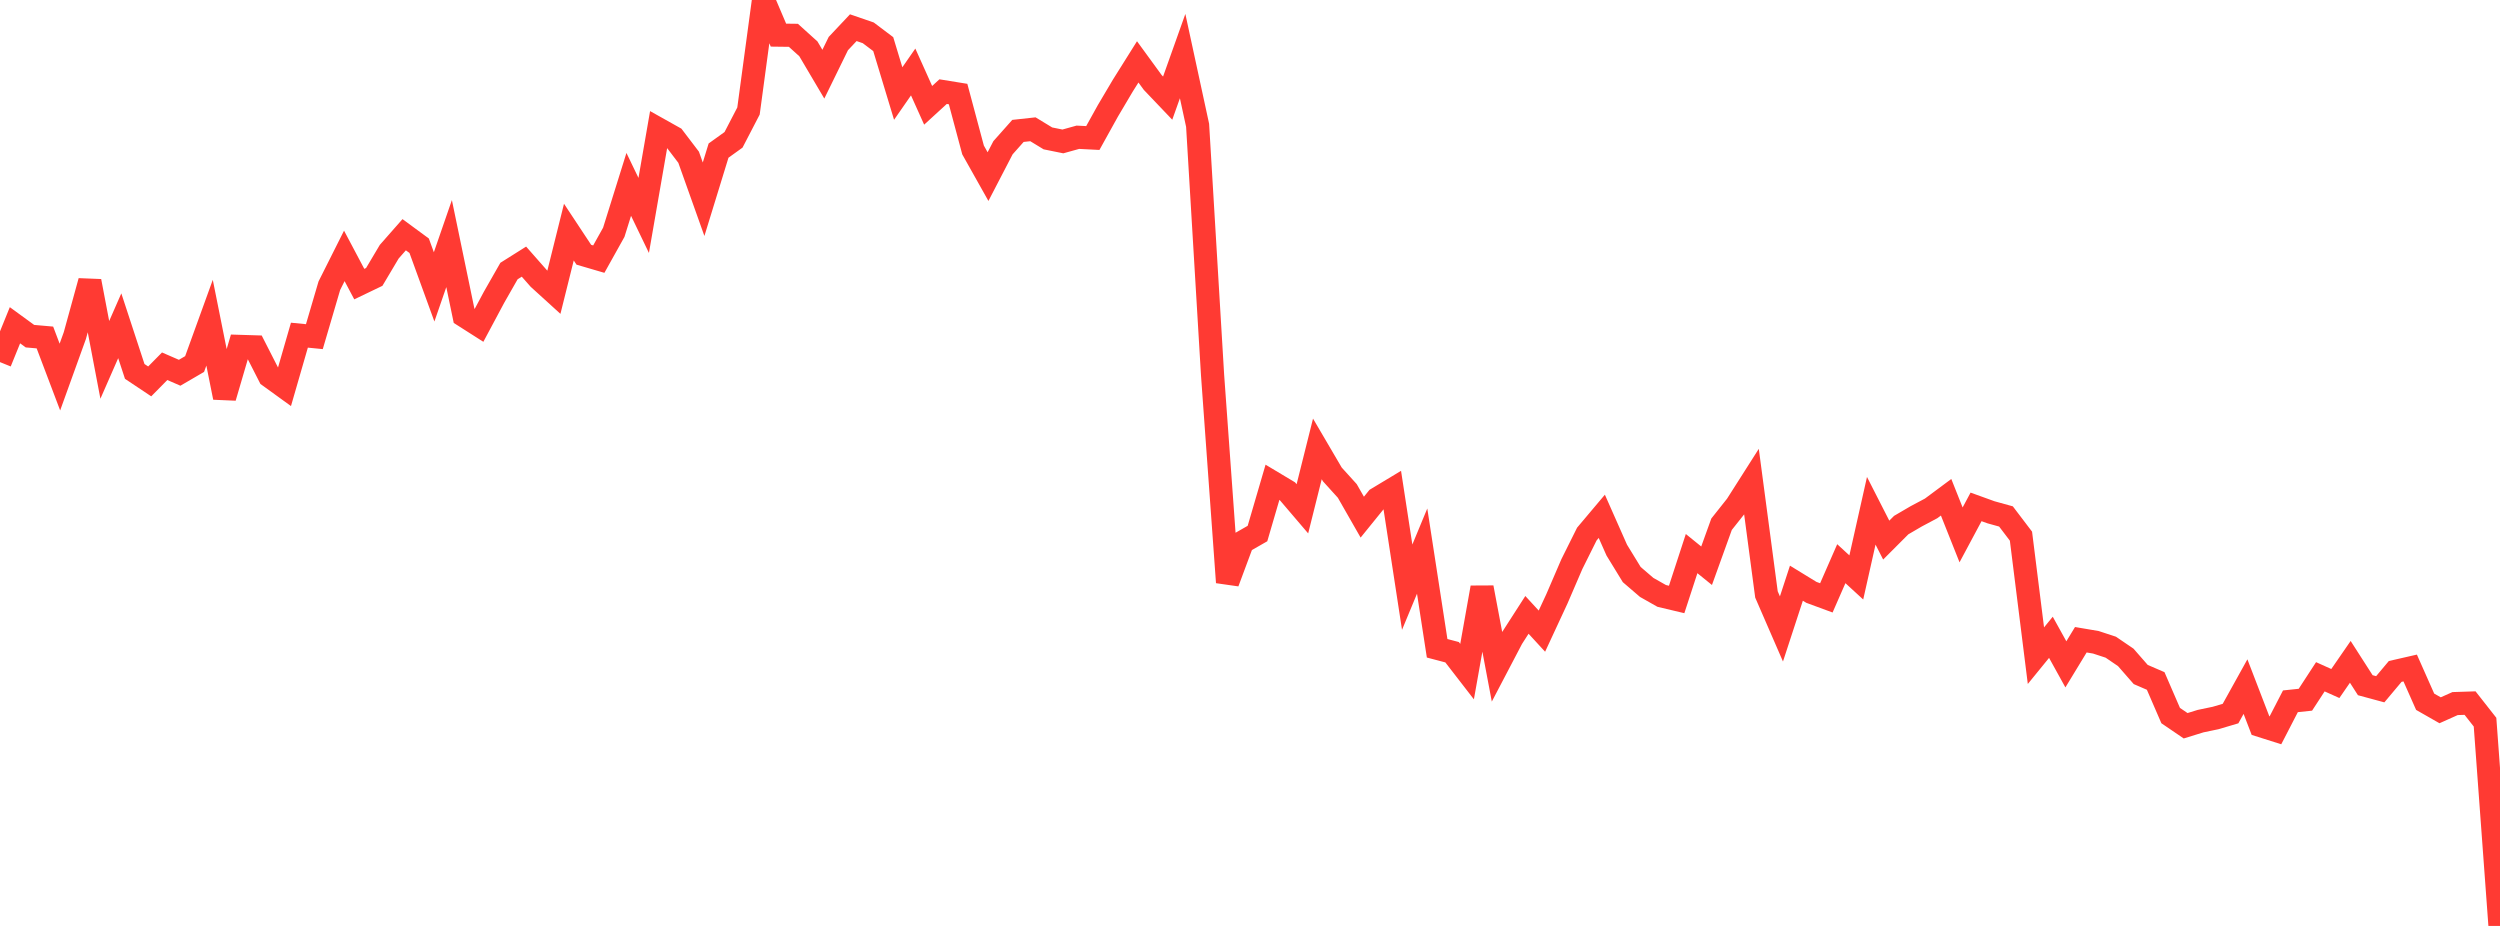 <?xml version="1.0" standalone="no"?>
<!DOCTYPE svg PUBLIC "-//W3C//DTD SVG 1.1//EN" "http://www.w3.org/Graphics/SVG/1.1/DTD/svg11.dtd">

<svg width="135" height="50" viewBox="0 0 135 50" preserveAspectRatio="none" 
  xmlns="http://www.w3.org/2000/svg"
  xmlns:xlink="http://www.w3.org/1999/xlink">


<polyline points="0.0, 19.554 0.808, 17.563 1.617, 18.153 2.425, 18.224 3.234, 20.361 4.042, 18.121 4.85, 15.185 5.659, 19.434 6.467, 17.591 7.275, 20.056 8.084, 20.596 8.892, 19.777 9.701, 20.129 10.509, 19.658 11.317, 17.426 12.126, 21.463 12.934, 18.705 13.743, 18.73 14.551, 20.315 15.359, 20.9 16.168, 18.099 16.976, 18.179 17.784, 15.429 18.593, 13.818 19.401, 15.342 20.21, 14.953 21.018, 13.593 21.826, 12.675 22.635, 13.27 23.443, 15.492 24.251, 13.154 25.06, 17.053 25.868, 17.568 26.677, 16.054 27.485, 14.637 28.293, 14.128 29.102, 15.047 29.91, 15.782 30.719, 12.534 31.527, 13.756 32.335, 13.993 33.144, 12.543 33.952, 9.956 34.76, 11.633 35.569, 6.976 36.377, 7.429 37.186, 8.491 37.994, 10.759 38.802, 8.132 39.611, 7.551 40.419, 5.994 41.228, 0.0 42.036, 1.897 42.844, 1.907 43.653, 2.638 44.461, 4.006 45.269, 2.354 46.078, 1.495 46.886, 1.773 47.695, 2.383 48.503, 5.051 49.311, 3.887 50.12, 5.687 50.928, 4.948 51.737, 5.079 52.545, 8.098 53.353, 9.537 54.162, 7.978 54.97, 7.069 55.778, 6.981 56.587, 7.473 57.395, 7.637 58.204, 7.412 59.012, 7.453 59.82, 5.996 60.629, 4.629 61.437, 3.341 62.246, 4.451 63.054, 5.299 63.862, 3.029 64.671, 6.767 65.479, 20.256 66.287, 31.447 67.096, 29.273 67.904, 28.811 68.713, 26.044 69.521, 26.528 70.329, 27.475 71.138, 24.241 71.946, 25.619 72.754, 26.511 73.563, 27.926 74.371, 26.928 75.18, 26.441 75.988, 31.707 76.796, 29.759 77.605, 35.007 78.413, 35.22 79.222, 36.266 80.03, 31.728 80.838, 36.004 81.647, 34.46 82.455, 33.203 83.263, 34.082 84.072, 32.339 84.88, 30.464 85.689, 28.84 86.497, 27.881 87.305, 29.706 88.114, 31.027 88.922, 31.721 89.731, 32.179 90.539, 32.371 91.347, 29.894 92.156, 30.55 92.964, 28.309 93.772, 27.29 94.581, 26.019 95.389, 32.101 96.198, 33.963 97.006, 31.492 97.814, 31.987 98.623, 32.285 99.431, 30.439 100.24, 31.182 101.048, 27.582 101.856, 29.165 102.665, 28.355 103.473, 27.883 104.281, 27.453 105.09, 26.852 105.898, 28.884 106.707, 27.372 107.515, 27.664 108.323, 27.888 109.132, 28.953 109.94, 35.407 110.749, 34.414 111.557, 35.875 112.365, 34.546 113.174, 34.683 113.982, 34.948 114.79, 35.498 115.599, 36.423 116.407, 36.772 117.216, 38.641 118.024, 39.191 118.832, 38.941 119.641, 38.772 120.449, 38.533 121.257, 37.077 122.066, 39.18 122.874, 39.436 123.683, 37.87 124.491, 37.785 125.299, 36.546 126.108, 36.91 126.916, 35.74 127.725, 37.001 128.533, 37.22 129.341, 36.257 130.15, 36.072 130.958, 37.894 131.766, 38.355 132.575, 37.993 133.383, 37.967 134.192, 38.997 135.0, 50.0" fill="none" stroke="#ff3a33" stroke-width="1.25"/>

</svg>